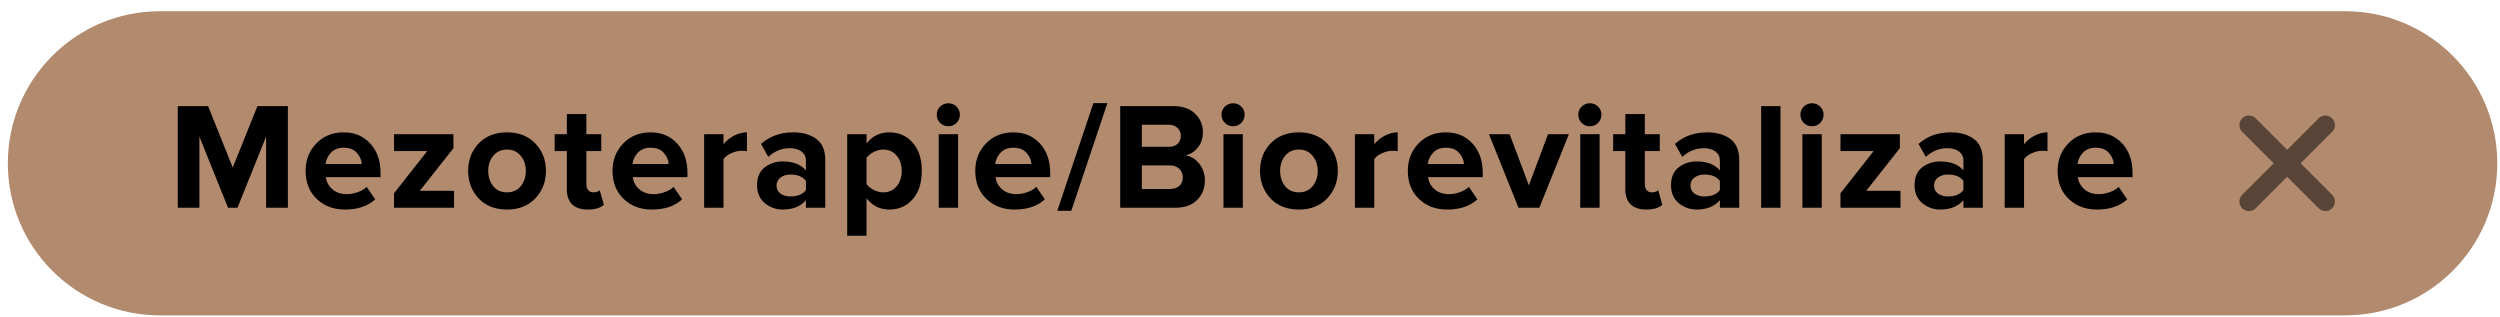 <?xml version="1.0" encoding="UTF-8"?> <svg xmlns="http://www.w3.org/2000/svg" width="197" height="25" viewBox="0 0 197 25" fill="none"> <path d="M0.617 12.869C0.617 6.25 5.983 0.885 12.601 0.885H184.802C191.421 0.885 196.786 6.25 196.786 12.869V12.869C196.786 19.487 191.421 24.852 184.802 24.852H12.601C5.983 24.852 0.617 19.487 0.617 12.869V12.869Z" fill="#B28A6D"></path> <path d="M22.685 16.369H20.969V10.765L18.713 16.369H17.969L15.713 10.765V16.369H14.009V8.365H16.397L18.341 13.201L20.285 8.365H22.685V16.369ZM27.178 16.513C26.282 16.513 25.542 16.233 24.958 15.673C24.374 15.113 24.082 14.377 24.082 13.465C24.082 12.609 24.362 11.889 24.922 11.305C25.49 10.721 26.21 10.429 27.082 10.429C27.946 10.429 28.646 10.725 29.182 11.317C29.718 11.901 29.986 12.669 29.986 13.621V13.957H25.678C25.726 14.341 25.898 14.661 26.194 14.917C26.49 15.173 26.874 15.301 27.346 15.301C27.602 15.301 27.878 15.249 28.174 15.145C28.478 15.041 28.718 14.901 28.894 14.725L29.566 15.709C28.982 16.245 28.186 16.513 27.178 16.513ZM28.51 12.925C28.486 12.597 28.354 12.301 28.114 12.037C27.882 11.773 27.538 11.641 27.082 11.641C26.65 11.641 26.314 11.773 26.074 12.037C25.834 12.293 25.694 12.589 25.654 12.925H28.51ZM35.779 16.369H31.051V15.229L33.667 11.905H31.051V10.573H35.731V11.677L33.079 15.037H35.779V16.369ZM42.181 15.637C41.621 16.221 40.877 16.513 39.949 16.513C39.021 16.513 38.277 16.221 37.717 15.637C37.165 15.045 36.889 14.321 36.889 13.465C36.889 12.609 37.165 11.889 37.717 11.305C38.277 10.721 39.021 10.429 39.949 10.429C40.877 10.429 41.621 10.721 42.181 11.305C42.741 11.889 43.021 12.609 43.021 13.465C43.021 14.321 42.741 15.045 42.181 15.637ZM38.869 14.677C39.133 14.997 39.493 15.157 39.949 15.157C40.405 15.157 40.765 14.997 41.029 14.677C41.301 14.349 41.437 13.945 41.437 13.465C41.437 12.993 41.301 12.597 41.029 12.277C40.765 11.949 40.405 11.785 39.949 11.785C39.493 11.785 39.133 11.949 38.869 12.277C38.605 12.597 38.473 12.993 38.473 13.465C38.473 13.945 38.605 14.349 38.869 14.677ZM46.312 16.513C45.776 16.513 45.368 16.377 45.088 16.105C44.808 15.833 44.668 15.441 44.668 14.929V11.905H43.708V10.573H44.668V8.989H46.204V10.573H47.38V11.905H46.204V14.521C46.204 14.705 46.252 14.857 46.348 14.977C46.444 15.097 46.572 15.157 46.732 15.157C46.972 15.157 47.148 15.101 47.26 14.989L47.584 16.141C47.304 16.389 46.88 16.513 46.312 16.513ZM51.363 16.513C50.467 16.513 49.727 16.233 49.143 15.673C48.559 15.113 48.267 14.377 48.267 13.465C48.267 12.609 48.547 11.889 49.107 11.305C49.675 10.721 50.395 10.429 51.267 10.429C52.131 10.429 52.831 10.725 53.367 11.317C53.903 11.901 54.171 12.669 54.171 13.621V13.957H49.863C49.911 14.341 50.083 14.661 50.379 14.917C50.675 15.173 51.059 15.301 51.531 15.301C51.787 15.301 52.063 15.249 52.359 15.145C52.663 15.041 52.903 14.901 53.079 14.725L53.751 15.709C53.167 16.245 52.371 16.513 51.363 16.513ZM52.695 12.925C52.671 12.597 52.539 12.301 52.299 12.037C52.067 11.773 51.723 11.641 51.267 11.641C50.835 11.641 50.499 11.773 50.259 12.037C50.019 12.293 49.879 12.589 49.839 12.925H52.695ZM57.011 16.369H55.487V10.573H57.011V11.365C57.227 11.093 57.504 10.869 57.84 10.693C58.175 10.517 58.516 10.429 58.859 10.429V11.917C58.755 11.893 58.615 11.881 58.44 11.881C58.184 11.881 57.911 11.945 57.623 12.073C57.336 12.201 57.132 12.357 57.011 12.541V16.369ZM65.032 16.369H63.508V15.769C63.092 16.265 62.48 16.513 61.672 16.513C61.152 16.513 60.684 16.345 60.268 16.009C59.86 15.665 59.656 15.193 59.656 14.593C59.656 13.969 59.856 13.501 60.256 13.189C60.664 12.877 61.136 12.721 61.672 12.721C62.496 12.721 63.108 12.957 63.508 13.429V12.649C63.508 12.353 63.392 12.117 63.16 11.941C62.928 11.765 62.62 11.677 62.236 11.677C61.604 11.677 61.04 11.905 60.544 12.361L59.968 11.341C60.656 10.733 61.5 10.429 62.5 10.429C63.244 10.429 63.852 10.601 64.324 10.945C64.796 11.289 65.032 11.849 65.032 12.625V16.369ZM62.284 15.481C62.852 15.481 63.26 15.313 63.508 14.977V14.257C63.26 13.921 62.852 13.753 62.284 13.753C61.972 13.753 61.712 13.833 61.504 13.993C61.296 14.145 61.192 14.357 61.192 14.629C61.192 14.893 61.296 15.101 61.504 15.253C61.712 15.405 61.972 15.481 62.284 15.481ZM70.071 16.513C69.343 16.513 68.747 16.217 68.283 15.625V18.577H66.759V10.573H68.283V11.305C68.739 10.721 69.335 10.429 70.071 10.429C70.831 10.429 71.447 10.701 71.919 11.245C72.399 11.781 72.639 12.521 72.639 13.465C72.639 14.409 72.399 15.153 71.919 15.697C71.447 16.241 70.831 16.513 70.071 16.513ZM69.591 15.157C70.031 15.157 70.383 15.001 70.647 14.689C70.919 14.377 71.055 13.969 71.055 13.465C71.055 12.969 70.919 12.565 70.647 12.253C70.383 11.941 70.031 11.785 69.591 11.785C69.343 11.785 69.095 11.849 68.847 11.977C68.599 12.105 68.411 12.261 68.283 12.445V14.497C68.411 14.681 68.599 14.837 68.847 14.965C69.103 15.093 69.351 15.157 69.591 15.157ZM74.728 9.949C74.48 9.949 74.263 9.861 74.079 9.685C73.903 9.501 73.816 9.285 73.816 9.037C73.816 8.789 73.903 8.577 74.079 8.401C74.263 8.225 74.48 8.137 74.728 8.137C74.984 8.137 75.2 8.225 75.376 8.401C75.552 8.577 75.639 8.789 75.639 9.037C75.639 9.285 75.552 9.501 75.376 9.685C75.2 9.861 74.984 9.949 74.728 9.949ZM75.496 16.369H73.972V10.573H75.496V16.369ZM79.947 16.513C79.051 16.513 78.311 16.233 77.727 15.673C77.143 15.113 76.851 14.377 76.851 13.465C76.851 12.609 77.131 11.889 77.691 11.305C78.259 10.721 78.979 10.429 79.851 10.429C80.715 10.429 81.415 10.725 81.951 11.317C82.487 11.901 82.755 12.669 82.755 13.621V13.957H78.447C78.495 14.341 78.667 14.661 78.963 14.917C79.259 15.173 79.643 15.301 80.115 15.301C80.371 15.301 80.647 15.249 80.943 15.145C81.247 15.041 81.487 14.901 81.663 14.725L82.335 15.709C81.751 16.245 80.955 16.513 79.947 16.513ZM81.279 12.925C81.255 12.597 81.123 12.301 80.883 12.037C80.651 11.773 80.307 11.641 79.851 11.641C79.419 11.641 79.083 11.773 78.843 12.037C78.603 12.293 78.463 12.589 78.423 12.925H81.279ZM84.419 16.609H83.316L86.159 8.125H87.263L84.419 16.609ZM92.617 16.369H88.273V8.365H92.485C93.213 8.365 93.777 8.565 94.177 8.965C94.585 9.357 94.789 9.837 94.789 10.405C94.789 10.893 94.657 11.301 94.393 11.629C94.129 11.957 93.801 12.161 93.409 12.241C93.841 12.305 94.205 12.525 94.501 12.901C94.797 13.277 94.945 13.713 94.945 14.209C94.945 14.833 94.741 15.349 94.333 15.757C93.925 16.165 93.353 16.369 92.617 16.369ZM92.113 11.569C92.401 11.569 92.629 11.489 92.797 11.329C92.965 11.169 93.049 10.961 93.049 10.705C93.049 10.449 92.961 10.241 92.785 10.081C92.617 9.913 92.393 9.829 92.113 9.829H89.977V11.569H92.113ZM92.173 14.893C92.493 14.893 92.745 14.813 92.929 14.653C93.113 14.485 93.205 14.257 93.205 13.969C93.205 13.705 93.113 13.485 92.929 13.309C92.745 13.125 92.493 13.033 92.173 13.033H89.977V14.893H92.173ZM97.166 9.949C96.918 9.949 96.702 9.861 96.518 9.685C96.342 9.501 96.254 9.285 96.254 9.037C96.254 8.789 96.342 8.577 96.518 8.401C96.702 8.225 96.918 8.137 97.166 8.137C97.422 8.137 97.638 8.225 97.814 8.401C97.99 8.577 98.078 8.789 98.078 9.037C98.078 9.285 97.99 9.501 97.814 9.685C97.638 9.861 97.422 9.949 97.166 9.949ZM97.934 16.369H96.41V10.573H97.934V16.369ZM104.581 15.637C104.021 16.221 103.277 16.513 102.349 16.513C101.421 16.513 100.677 16.221 100.117 15.637C99.565 15.045 99.289 14.321 99.289 13.465C99.289 12.609 99.565 11.889 100.117 11.305C100.677 10.721 101.421 10.429 102.349 10.429C103.277 10.429 104.021 10.721 104.581 11.305C105.141 11.889 105.421 12.609 105.421 13.465C105.421 14.321 105.141 15.045 104.581 15.637ZM101.269 14.677C101.533 14.997 101.893 15.157 102.349 15.157C102.805 15.157 103.165 14.997 103.429 14.677C103.701 14.349 103.837 13.945 103.837 13.465C103.837 12.993 103.701 12.597 103.429 12.277C103.165 11.949 102.805 11.785 102.349 11.785C101.893 11.785 101.533 11.949 101.269 12.277C101.005 12.597 100.873 12.993 100.873 13.465C100.873 13.945 101.005 14.349 101.269 14.677ZM108.291 16.369H106.767V10.573H108.291V11.365C108.507 11.093 108.783 10.869 109.119 10.693C109.455 10.517 109.795 10.429 110.139 10.429V11.917C110.035 11.893 109.895 11.881 109.719 11.881C109.463 11.881 109.191 11.945 108.903 12.073C108.615 12.201 108.411 12.357 108.291 12.541V16.369ZM114.032 16.513C113.136 16.513 112.396 16.233 111.812 15.673C111.228 15.113 110.936 14.377 110.936 13.465C110.936 12.609 111.216 11.889 111.776 11.305C112.344 10.721 113.064 10.429 113.936 10.429C114.8 10.429 115.5 10.725 116.036 11.317C116.572 11.901 116.84 12.669 116.84 13.621V13.957H112.532C112.58 14.341 112.752 14.661 113.048 14.917C113.344 15.173 113.728 15.301 114.2 15.301C114.456 15.301 114.732 15.249 115.028 15.145C115.332 15.041 115.572 14.901 115.748 14.725L116.42 15.709C115.836 16.245 115.04 16.513 114.032 16.513ZM115.364 12.925C115.34 12.597 115.208 12.301 114.968 12.037C114.736 11.773 114.392 11.641 113.936 11.641C113.504 11.641 113.168 11.773 112.928 12.037C112.688 12.293 112.548 12.589 112.508 12.925H115.364ZM121.301 16.369H119.657L117.329 10.573H118.961L120.473 14.605L121.985 10.573H123.629L121.301 16.369ZM125.281 9.949C125.033 9.949 124.817 9.861 124.633 9.685C124.457 9.501 124.369 9.285 124.369 9.037C124.369 8.789 124.457 8.577 124.633 8.401C124.817 8.225 125.033 8.137 125.281 8.137C125.537 8.137 125.753 8.225 125.929 8.401C126.105 8.577 126.193 8.789 126.193 9.037C126.193 9.285 126.105 9.501 125.929 9.685C125.753 9.861 125.537 9.949 125.281 9.949ZM126.049 16.369H124.525V10.573H126.049V16.369ZM129.72 16.513C129.184 16.513 128.776 16.377 128.496 16.105C128.216 15.833 128.076 15.441 128.076 14.929V11.905H127.116V10.573H128.076V8.989H129.612V10.573H130.788V11.905H129.612V14.521C129.612 14.705 129.66 14.857 129.756 14.977C129.852 15.097 129.98 15.157 130.14 15.157C130.38 15.157 130.556 15.101 130.668 14.989L130.992 16.141C130.712 16.389 130.288 16.513 129.72 16.513ZM137.051 16.369H135.527V15.769C135.111 16.265 134.499 16.513 133.691 16.513C133.171 16.513 132.703 16.345 132.287 16.009C131.879 15.665 131.675 15.193 131.675 14.593C131.675 13.969 131.875 13.501 132.275 13.189C132.683 12.877 133.155 12.721 133.691 12.721C134.515 12.721 135.127 12.957 135.527 13.429V12.649C135.527 12.353 135.411 12.117 135.179 11.941C134.947 11.765 134.639 11.677 134.255 11.677C133.623 11.677 133.059 11.905 132.563 12.361L131.987 11.341C132.675 10.733 133.519 10.429 134.519 10.429C135.263 10.429 135.871 10.601 136.343 10.945C136.815 11.289 137.051 11.849 137.051 12.625V16.369ZM134.303 15.481C134.871 15.481 135.279 15.313 135.527 14.977V14.257C135.279 13.921 134.871 13.753 134.303 13.753C133.991 13.753 133.731 13.833 133.523 13.993C133.315 14.145 133.211 14.357 133.211 14.629C133.211 14.893 133.315 15.101 133.523 15.253C133.731 15.405 133.991 15.481 134.303 15.481ZM140.302 16.369H138.778V8.365H140.302V16.369ZM142.785 9.949C142.537 9.949 142.321 9.861 142.137 9.685C141.961 9.501 141.873 9.285 141.873 9.037C141.873 8.789 141.961 8.577 142.137 8.401C142.321 8.225 142.537 8.137 142.785 8.137C143.041 8.137 143.257 8.225 143.433 8.401C143.609 8.577 143.697 8.789 143.697 9.037C143.697 9.285 143.609 9.501 143.433 9.685C143.257 9.861 143.041 9.949 142.785 9.949ZM143.553 16.369H142.029V10.573H143.553V16.369ZM149.757 16.369H145.029V15.229L147.645 11.905H145.029V10.573H149.709V11.677L147.057 15.037H149.757V16.369ZM156.243 16.369H154.719V15.769C154.303 16.265 153.691 16.513 152.883 16.513C152.363 16.513 151.895 16.345 151.479 16.009C151.071 15.665 150.867 15.193 150.867 14.593C150.867 13.969 151.067 13.501 151.467 13.189C151.875 12.877 152.347 12.721 152.883 12.721C153.707 12.721 154.319 12.957 154.719 13.429V12.649C154.719 12.353 154.603 12.117 154.371 11.941C154.139 11.765 153.831 11.677 153.447 11.677C152.815 11.677 152.251 11.905 151.755 12.361L151.179 11.341C151.867 10.733 152.711 10.429 153.711 10.429C154.455 10.429 155.063 10.601 155.535 10.945C156.007 11.289 156.243 11.849 156.243 12.625V16.369ZM153.495 15.481C154.063 15.481 154.471 15.313 154.719 14.977V14.257C154.471 13.921 154.063 13.753 153.495 13.753C153.183 13.753 152.923 13.833 152.715 13.993C152.507 14.145 152.403 14.357 152.403 14.629C152.403 14.893 152.507 15.101 152.715 15.253C152.923 15.405 153.183 15.481 153.495 15.481ZM159.494 16.369H157.97V10.573H159.494V11.365C159.71 11.093 159.986 10.869 160.322 10.693C160.658 10.517 160.998 10.429 161.342 10.429V11.917C161.238 11.893 161.098 11.881 160.922 11.881C160.666 11.881 160.394 11.945 160.106 12.073C159.818 12.201 159.614 12.357 159.494 12.541V16.369ZM165.235 16.513C164.339 16.513 163.599 16.233 163.015 15.673C162.431 15.113 162.139 14.377 162.139 13.465C162.139 12.609 162.419 11.889 162.979 11.305C163.547 10.721 164.267 10.429 165.139 10.429C166.003 10.429 166.703 10.725 167.239 11.317C167.775 11.901 168.043 12.669 168.043 13.621V13.957H163.735C163.783 14.341 163.955 14.661 164.251 14.917C164.547 15.173 164.931 15.301 165.403 15.301C165.659 15.301 165.935 15.249 166.231 15.145C166.535 15.041 166.775 14.901 166.951 14.725L167.623 15.709C167.039 16.245 166.243 16.513 165.235 16.513ZM166.567 12.925C166.543 12.597 166.411 12.301 166.171 12.037C165.939 11.773 165.595 11.641 165.139 11.641C164.707 11.641 164.371 11.773 164.131 12.037C163.891 12.293 163.751 12.589 163.711 12.925H166.567Z" fill="black"></path> <path d="M177.217 9.855L183.241 15.88M177.217 15.88L183.241 9.855" stroke="#594537" stroke-width="1.5" stroke-linecap="round"></path> </svg> 